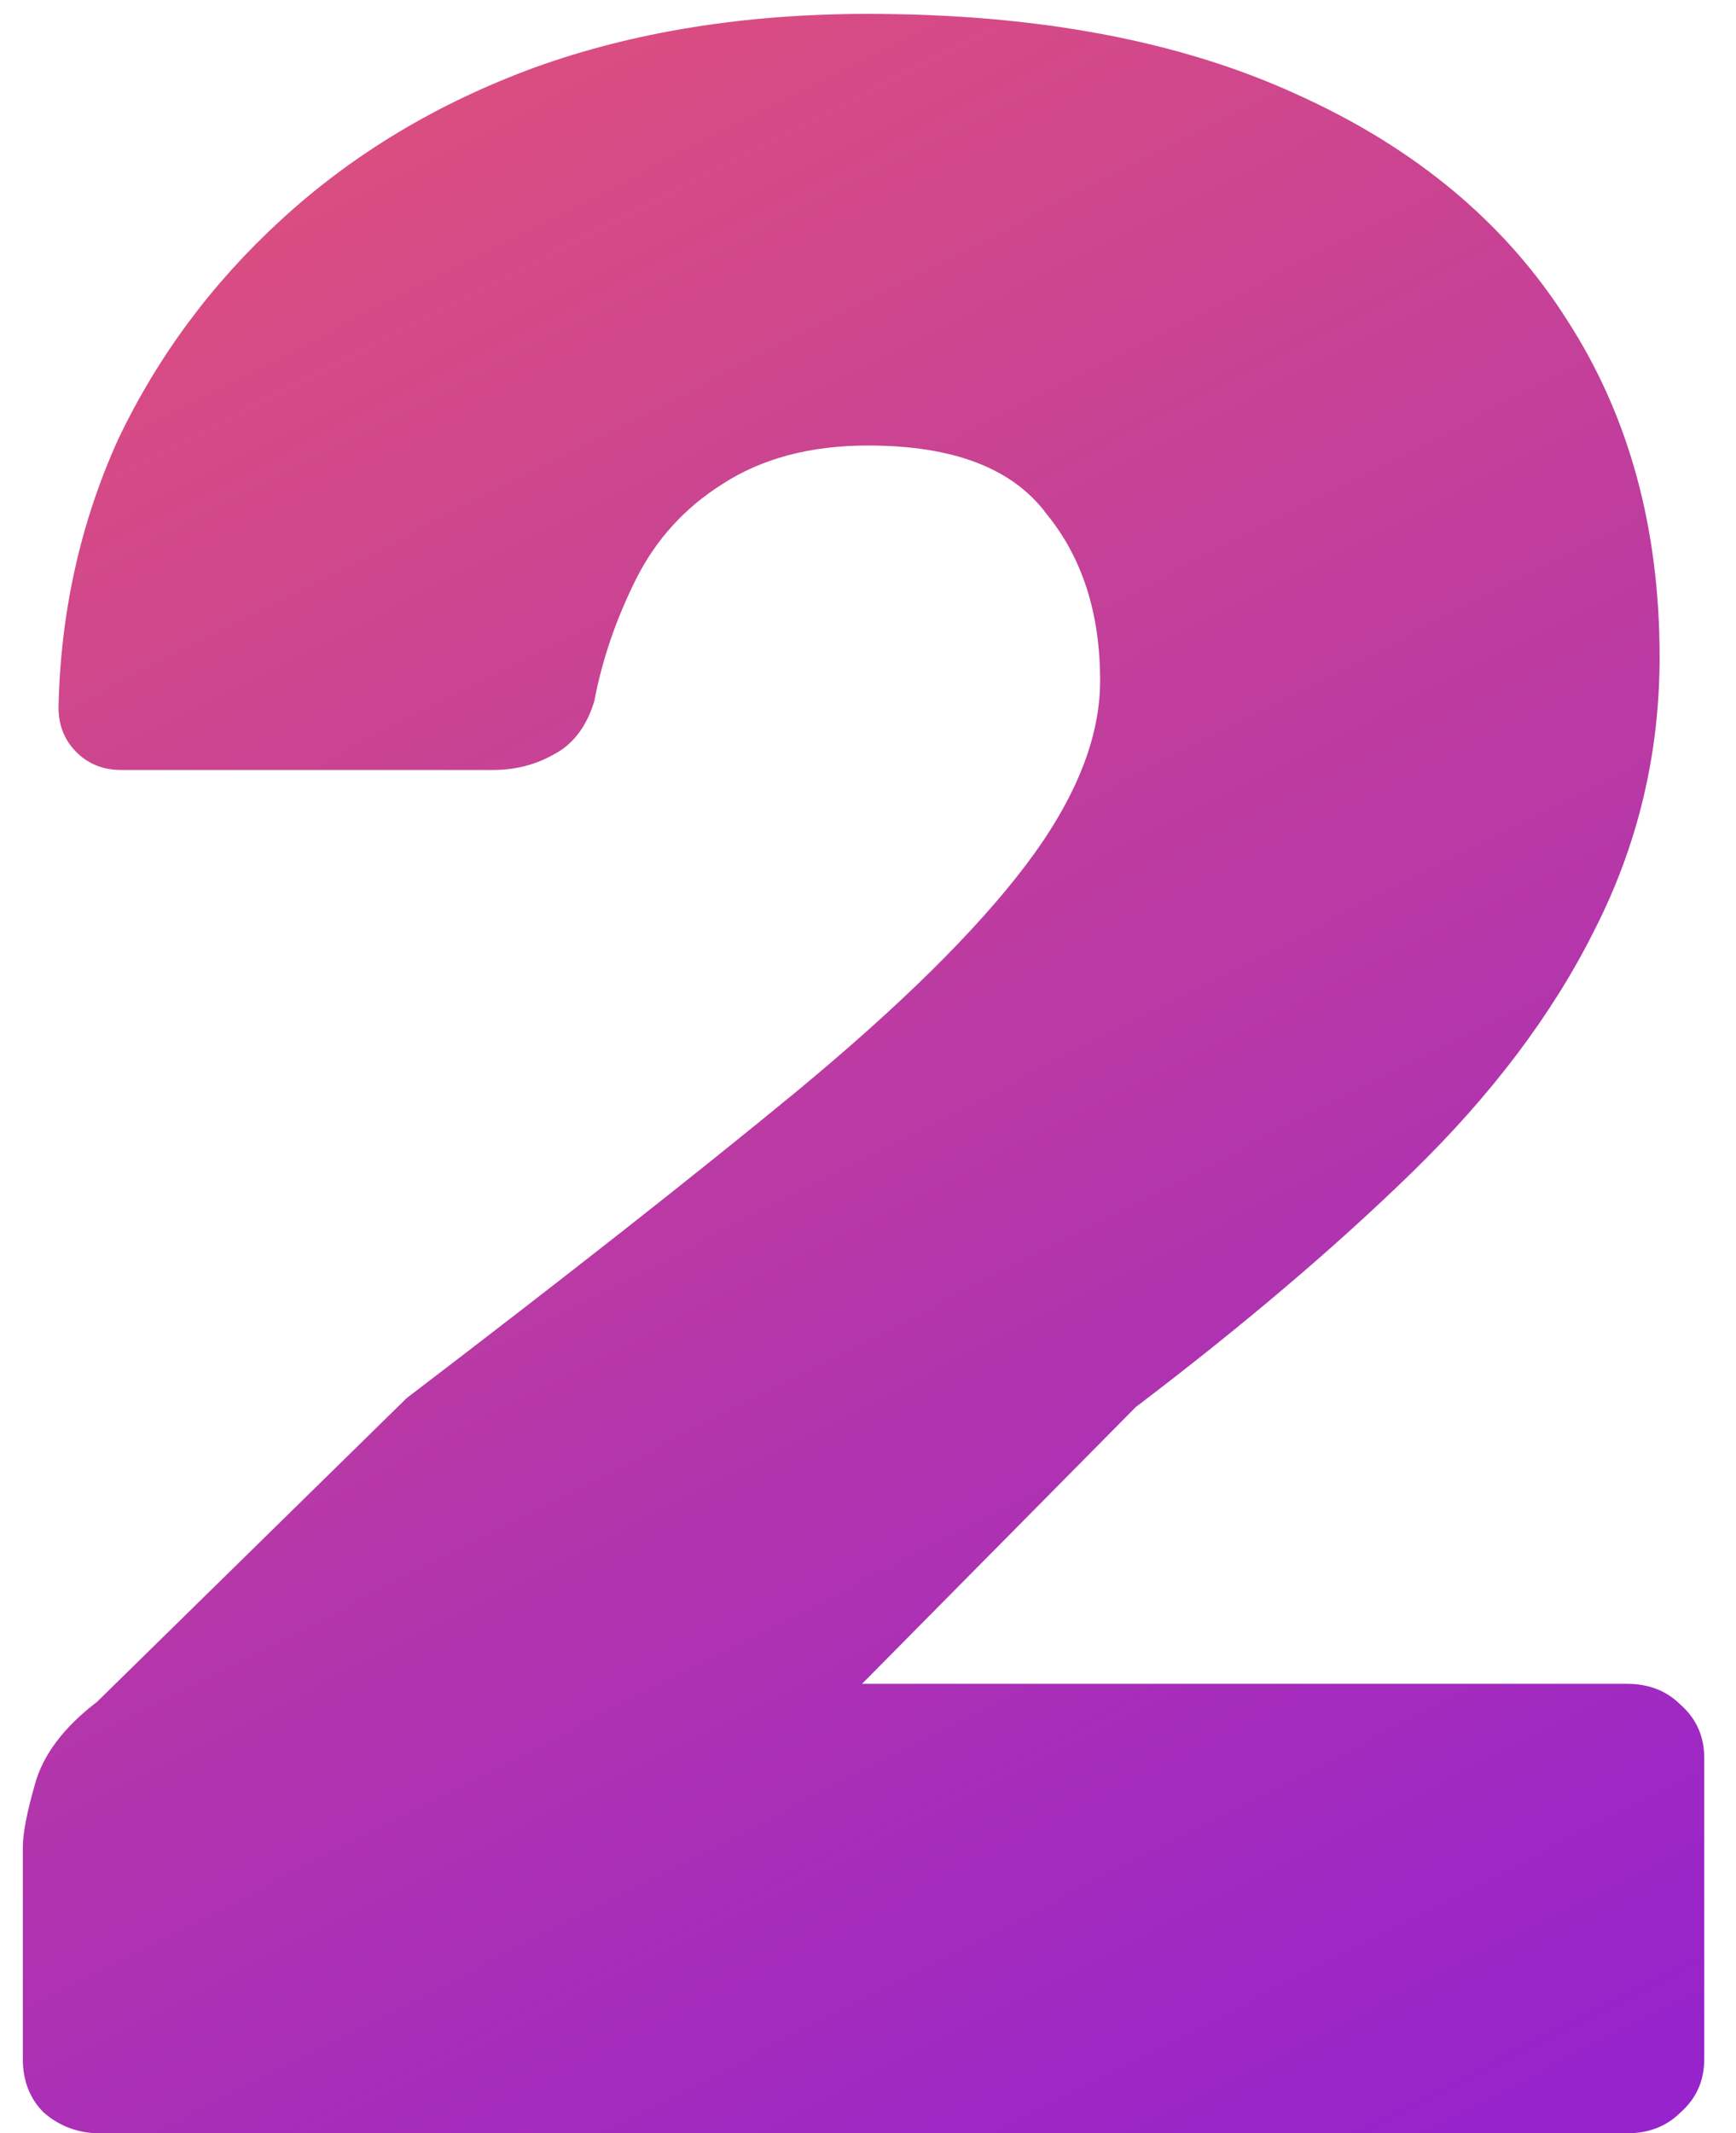 <svg width="35" height="43" viewBox="0 0 35 43" fill="none" xmlns="http://www.w3.org/2000/svg">
<path d="M2.02 43C1.58 43 1.2 42.86 0.88 42.58C0.6 42.3 0.46 41.94 0.46 41.5V37.24C0.46 36.96 0.54 36.54 0.7 35.98C0.86 35.38 1.28 34.82 1.96 34.3L8.2 28.18C11.4 25.74 14.02 23.68 16.06 22C18.14 20.28 19.68 18.76 20.68 17.44C21.68 16.12 22.18 14.88 22.18 13.72C22.18 12.36 21.82 11.24 21.1 10.36C20.42 9.44 19.22 8.98 17.5 8.98C16.34 8.98 15.36 9.24 14.56 9.76C13.8 10.24 13.22 10.88 12.82 11.68C12.42 12.48 12.14 13.3 11.98 14.14C11.82 14.66 11.54 15.02 11.14 15.22C10.78 15.42 10.38 15.52 9.94 15.52H2.44C2.08 15.52 1.78 15.4 1.54 15.16C1.3 14.92 1.18 14.62 1.18 14.26C1.22 12.34 1.62 10.54 2.38 8.86C3.18 7.18 4.28 5.7 5.68 4.42C7.12 3.1 8.82 2.08 10.78 1.36C12.78 0.64 15.02 0.28 17.5 0.28C20.9 0.28 23.78 0.82 26.14 1.9C28.54 2.98 30.36 4.5 31.6 6.46C32.84 8.38 33.46 10.64 33.46 13.24C33.46 15.2 33.02 17.04 32.14 18.76C31.3 20.44 30.08 22.06 28.48 23.62C26.92 25.14 25.06 26.72 22.9 28.36L17.38 33.94H32.8C33.24 33.94 33.6 34.08 33.88 34.36C34.2 34.64 34.36 35 34.36 35.44V41.5C34.36 41.94 34.2 42.3 33.88 42.58C33.6 42.86 33.24 43 32.8 43H2.02Z" fill="url(#paint0_linear_1545_10)"/>
<defs>
<linearGradient id="paint0_linear_1545_10" x1="5" y1="-0.5" x2="28" y2="44.5" gradientUnits="userSpaceOnUse">
<stop stop-color="#E0517A"/>
<stop offset="1" stop-color="#9623CC"/>
</linearGradient>
</defs>
</svg>
